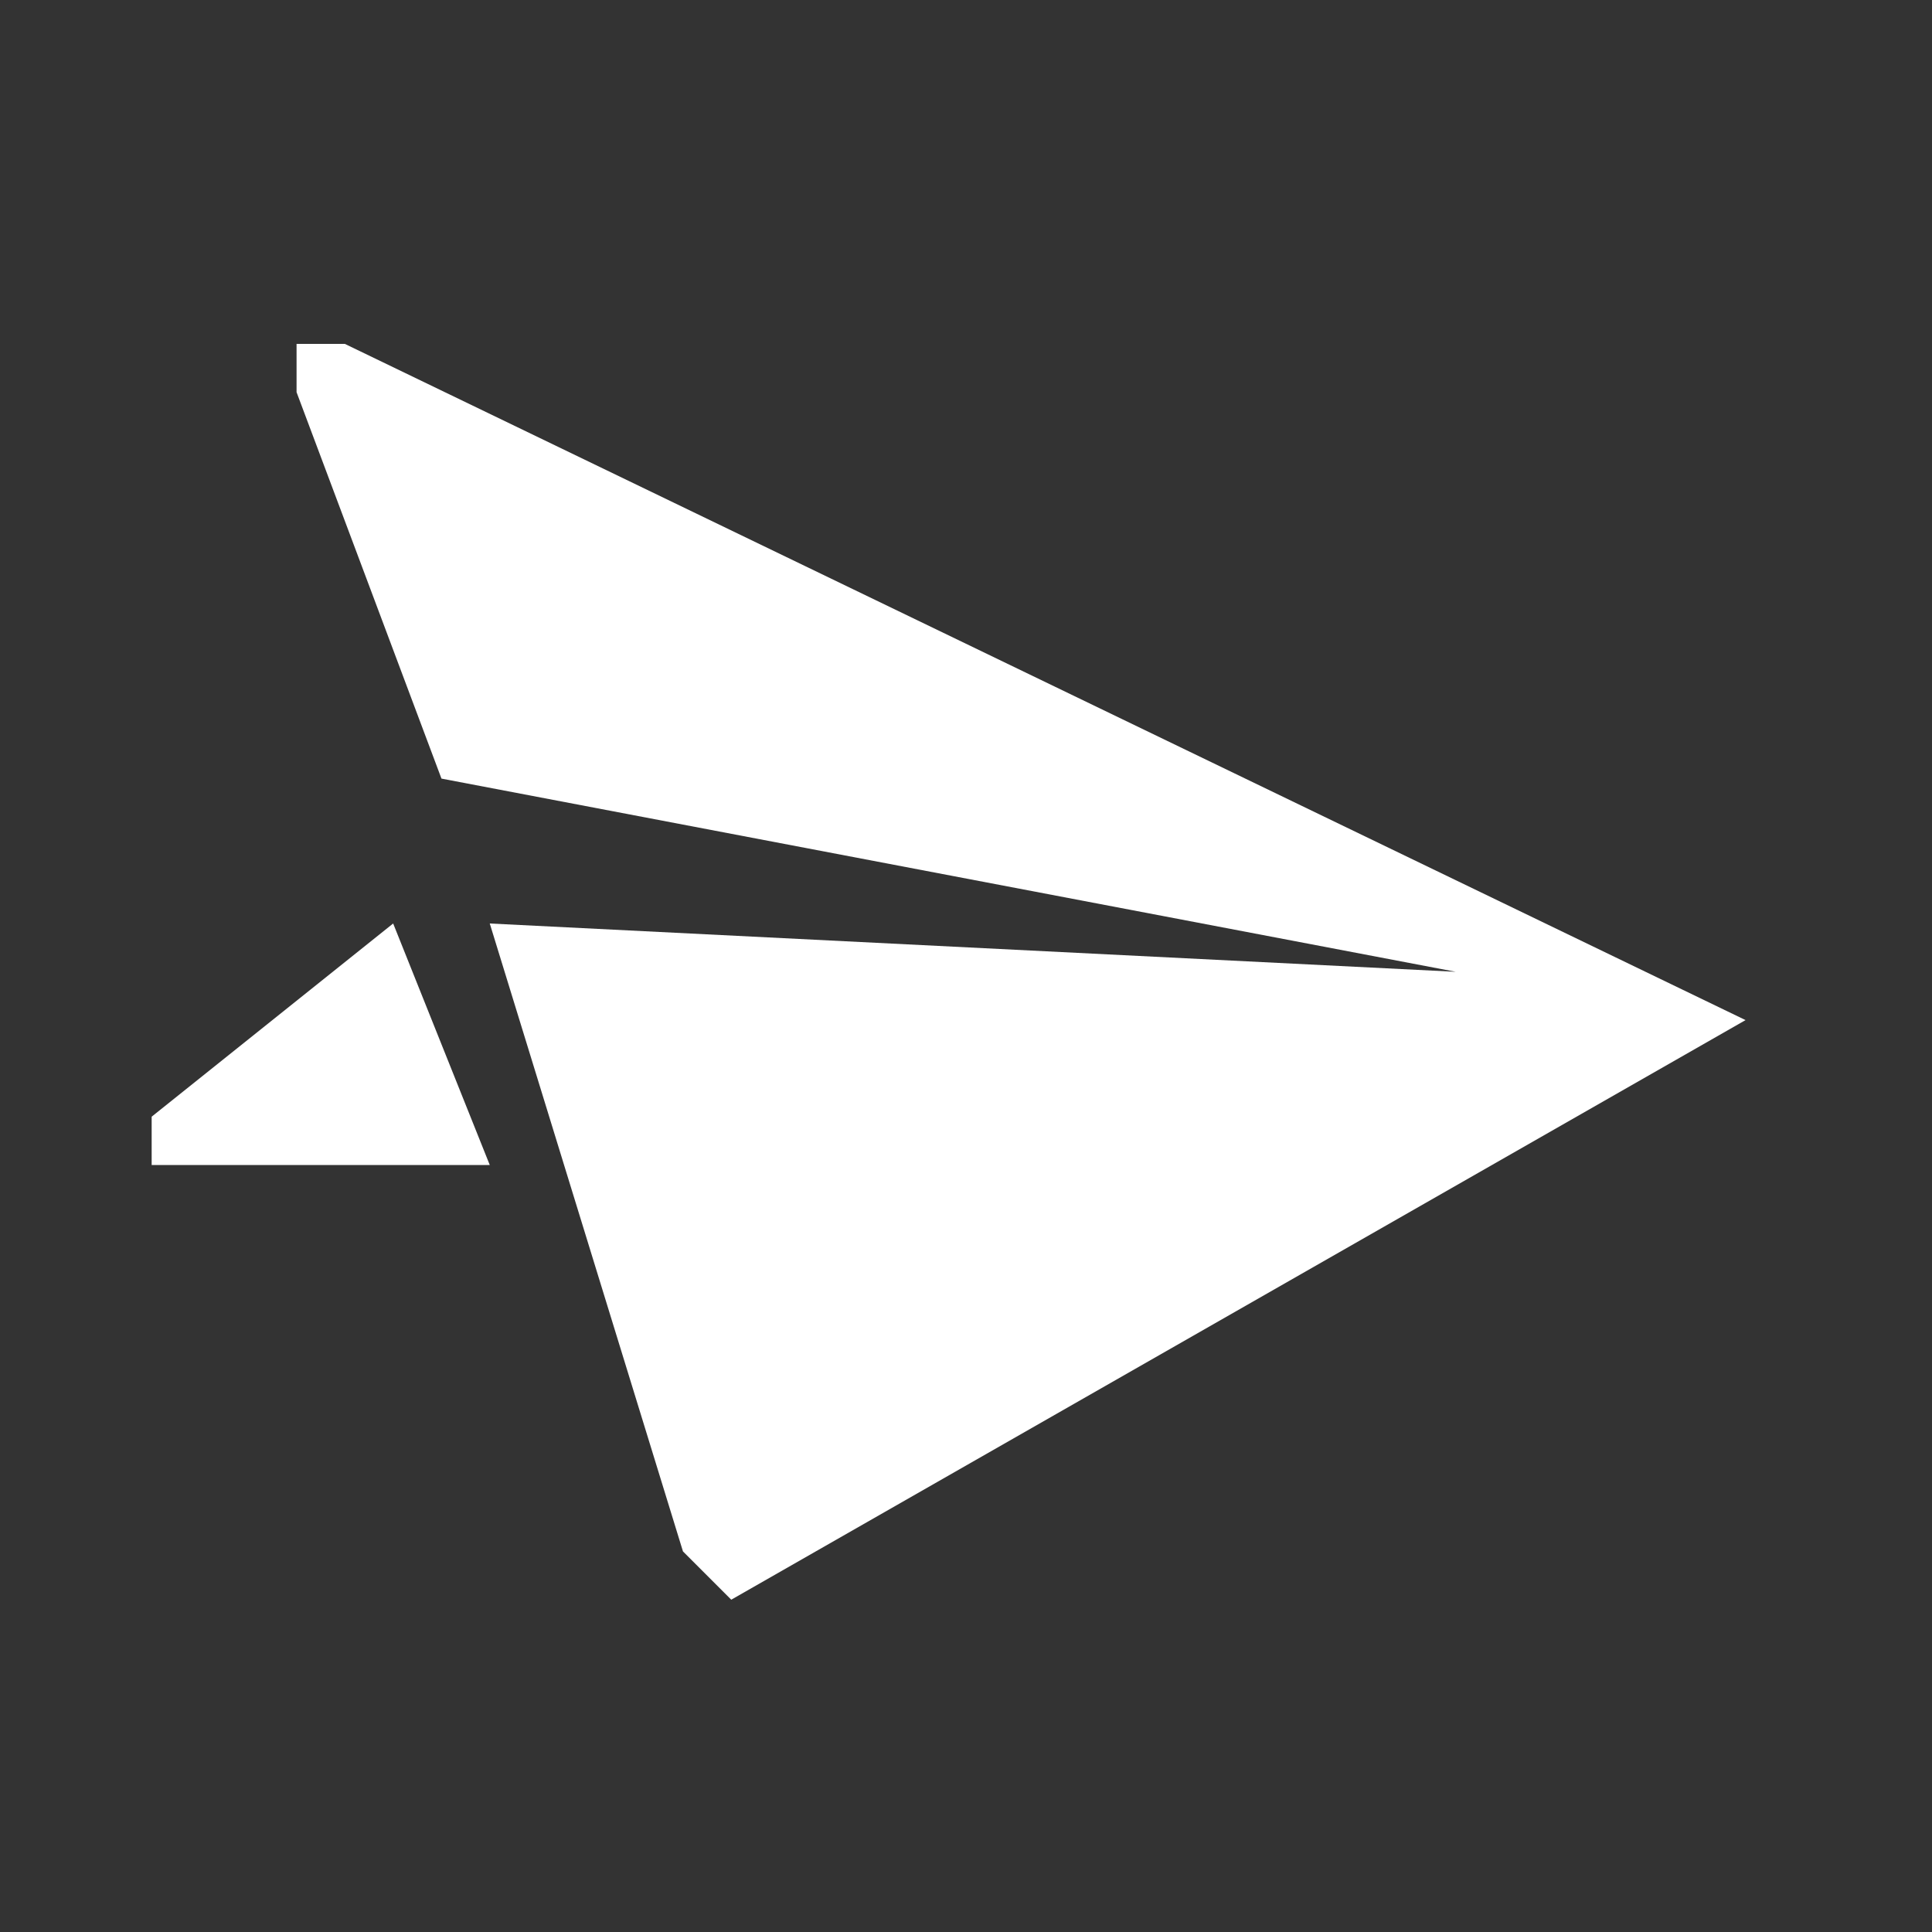 <?xml version="1.0" encoding="utf-8"?>
<!-- Generator: Adobe Illustrator 24.3.0, SVG Export Plug-In . SVG Version: 6.00 Build 0)  -->
<svg version="1.1" id="Layer_1" xmlns="http://www.w3.org/2000/svg" xmlns:xlink="http://www.w3.org/1999/xlink" x="0px" y="0px"
	 viewBox="0 0 4 4" style="enable-background:new 0 0 4 4;" xml:space="preserve">
<rect x="0" y="0" width="4" height="4" fill="#333333" stroke="none"/>
<style type="text/css">
	.st0{fill:#FFFFFF;}
</style>
<g id="Group_1516_2_" transform="translate(296.014 505.012)">
	<path id="Path_1504_2_" class="st0" d="M-295.2-503.1l-0.5,0.4c0,0,0,0.1,0,0.1c0,0,0,0,0.1,0l0.6,0L-295.2-503.1z"/>
	<path id="Path_1505_2_" class="st0" d="M-292.4-502.9C-292.4-503-292.4-503-292.4-502.9l-2.9-1.4c0,0-0.1,0-0.1,0c0,0,0,0,0,0.1
		l0.3,0.8l2.1,0.4l-2-0.1l0.4,1.3c0,0,0.1,0.1,0.1,0.1c0,0,0,0,0,0L-292.4-502.9C-292.4-502.9-292.4-502.9-292.4-502.9z"/>
</g>
</svg>
